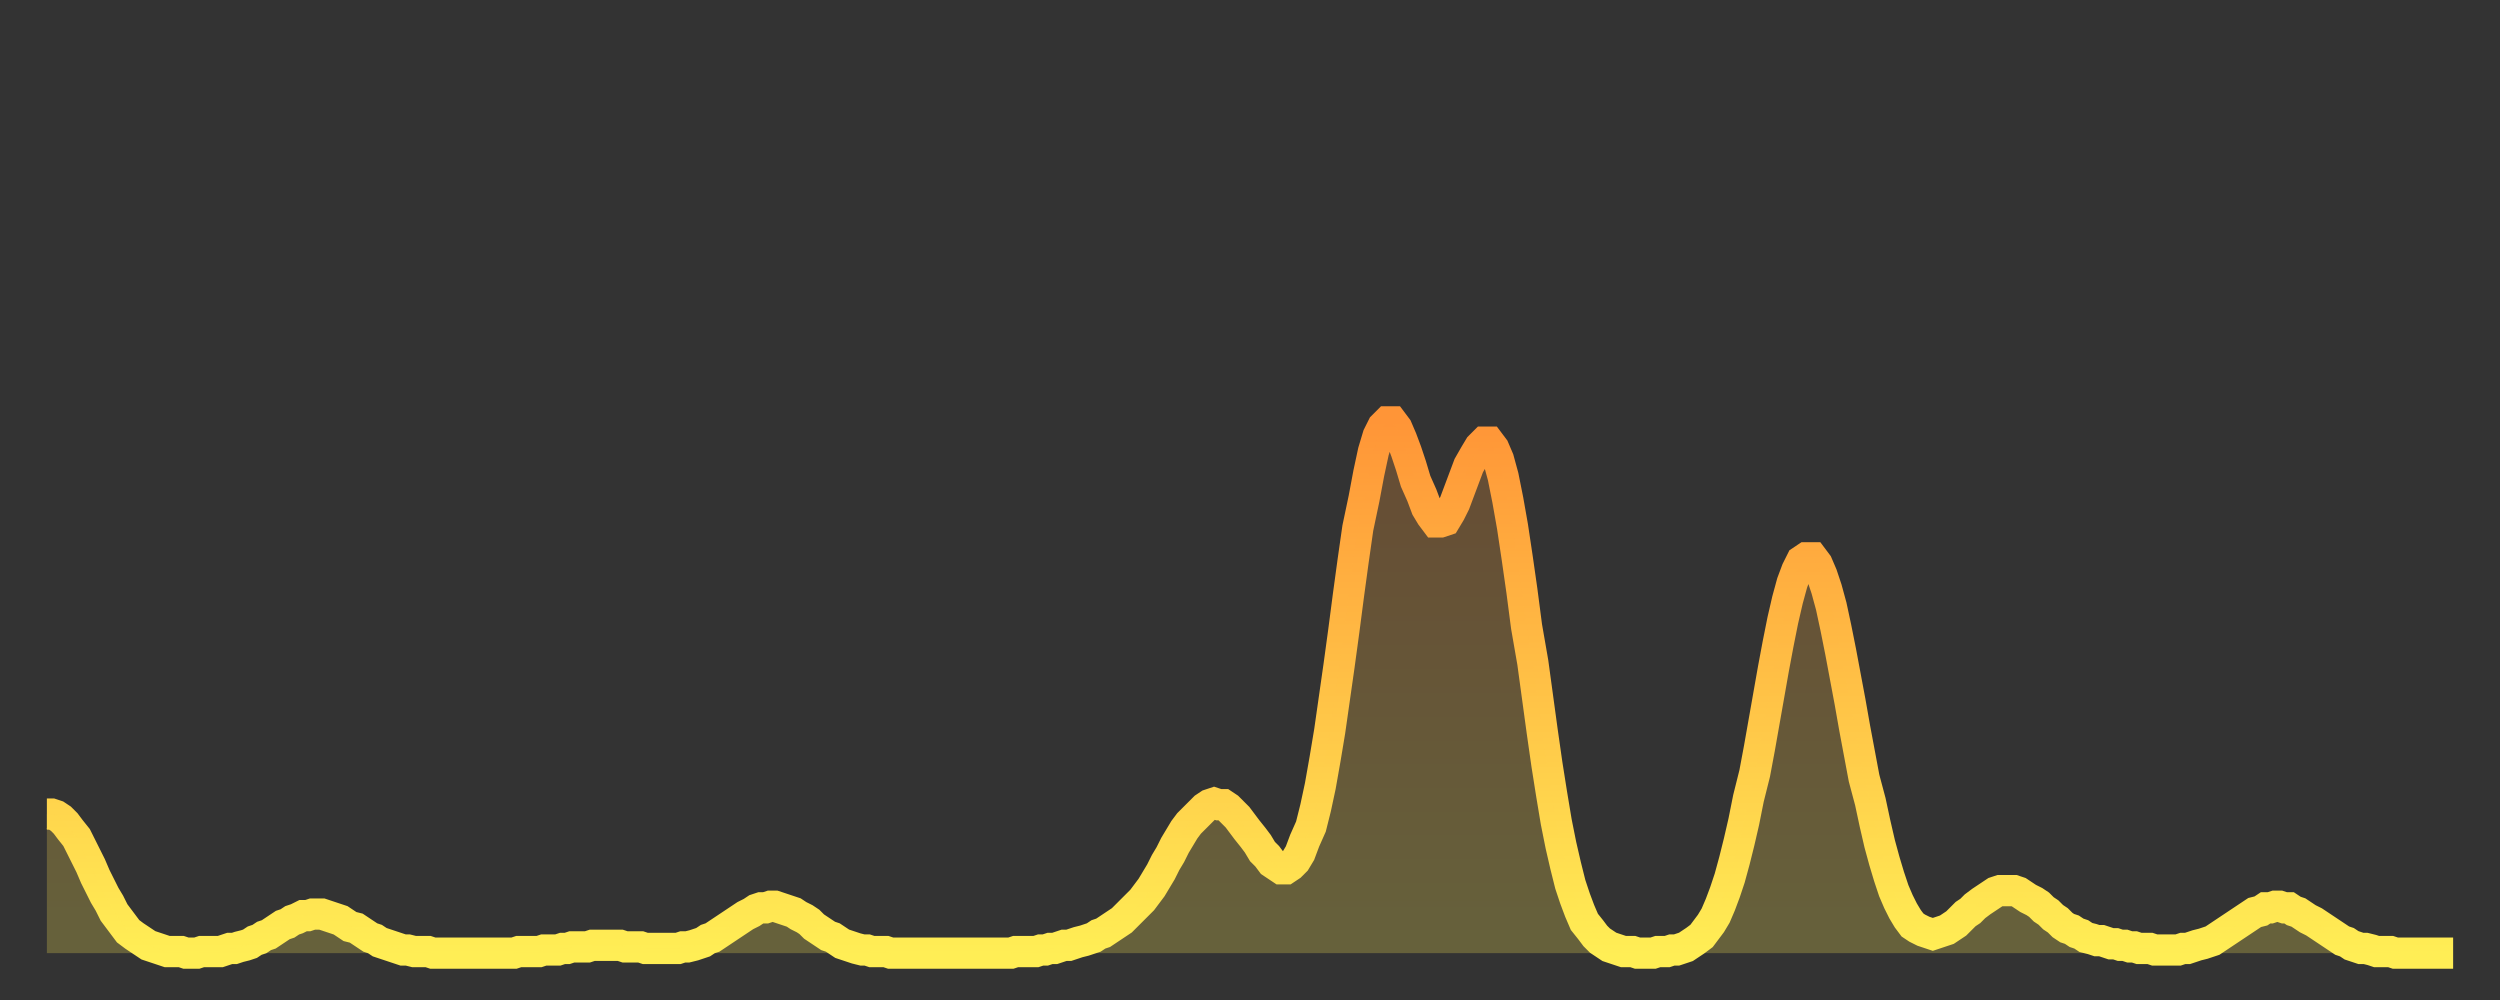 <?xml version="1.0" encoding="utf-8" ?>
<svg baseProfile="full" height="64" version="1.1" width="160" xmlns="http://www.w3.org/2000/svg" xmlns:ev="http://www.w3.org/2001/xml-events" xmlns:xlink="http://www.w3.org/1999/xlink"><rect width="100%" height="100%" fill="#333333" stroke="none"/><defs><linearGradient id="id8848" x1="0" x2="0" y1="0" y2="1"><stop offset="0%" stop-color="#ff9537" /><stop offset="50%" stop-color="#ffc146" /><stop offset="100%" stop-color="#ffee55" /></linearGradient></defs><g transform="translate(3,3)"><g><path d="M 0.0 49.1 0.3 49.1 0.6 49.2 0.9 49.4 1.2 49.7 1.5 50.1 1.9 50.6 2.2 51.2 2.5 51.8 2.8 52.4 3.1 53.1 3.4 53.7 3.7 54.3 4.0 54.8 4.3 55.4 4.6 55.8 4.9 56.2 5.2 56.6 5.6 56.9 5.9 57.1 6.2 57.3 6.5 57.5 6.8 57.6 7.1 57.7 7.4 57.8 7.7 57.9 8.0 57.9 8.3 57.9 8.6 57.9 8.9 58.0 9.3 58.0 9.6 58.0 9.9 57.9 10.2 57.9 10.5 57.9 10.8 57.9 11.1 57.9 11.4 57.8 11.7 57.7 12.0 57.7 12.3 57.6 12.7 57.5 13.0 57.4 13.3 57.2 13.6 57.1 13.9 56.9 14.2 56.8 14.5 56.6 14.8 56.4 15.1 56.2 15.4 56.1 15.7 55.9 16.0 55.8 16.4 55.6 16.7 55.6 17.0 55.5 17.3 55.5 17.6 55.5 17.9 55.6 18.2 55.7 18.5 55.8 18.8 55.9 19.1 56.1 19.4 56.3 19.8 56.4 20.1 56.6 20.4 56.8 20.7 57.0 21.0 57.1 21.3 57.3 21.6 57.4 21.9 57.5 22.2 57.6 22.5 57.7 22.8 57.8 23.1 57.8 23.5 57.9 23.8 57.9 24.1 57.9 24.4 57.9 24.7 58.0 25.0 58.0 25.3 58.0 25.6 58.0 25.9 58.0 26.2 58.0 26.5 58.0 26.8 58.0 27.2 58.0 27.5 58.0 27.8 58.0 28.1 58.0 28.4 58.0 28.7 58.0 29.0 58.0 29.3 58.0 29.6 58.0 29.9 58.0 30.2 57.9 30.6 57.9 30.9 57.9 31.2 57.9 31.5 57.9 31.8 57.8 32.1 57.8 32.4 57.8 32.7 57.8 33.0 57.7 33.3 57.7 33.6 57.6 33.9 57.6 34.3 57.6 34.6 57.6 34.9 57.5 35.2 57.5 35.5 57.5 35.8 57.5 36.1 57.5 36.4 57.5 36.7 57.5 37.0 57.6 37.3 57.6 37.7 57.6 38.0 57.6 38.3 57.7 38.6 57.7 38.9 57.7 39.2 57.7 39.5 57.7 39.8 57.7 40.1 57.7 40.4 57.7 40.7 57.6 41.0 57.6 41.4 57.5 41.7 57.4 42.0 57.3 42.3 57.1 42.6 57.0 42.9 56.8 43.2 56.6 43.5 56.4 43.8 56.2 44.1 56.0 44.4 55.8 44.7 55.6 45.1 55.4 45.4 55.2 45.7 55.1 46.0 55.1 46.3 55.0 46.6 55.0 46.9 55.1 47.2 55.2 47.5 55.3 47.8 55.4 48.1 55.6 48.5 55.8 48.8 56.0 49.1 56.3 49.4 56.5 49.7 56.7 50.0 56.9 50.3 57.0 50.6 57.2 50.9 57.4 51.2 57.5 51.5 57.6 51.8 57.7 52.2 57.8 52.5 57.8 52.8 57.9 53.1 57.9 53.4 57.9 53.7 57.9 54.0 58.0 54.3 58.0 54.6 58.0 54.9 58.0 55.2 58.0 55.6 58.0 55.9 58.0 56.2 58.0 56.5 58.0 56.8 58.0 57.1 58.0 57.4 58.0 57.7 58.0 58.0 58.0 58.3 58.0 58.6 58.0 58.9 58.0 59.3 58.0 59.6 58.0 59.9 58.0 60.2 58.0 60.5 58.0 60.8 58.0 61.1 58.0 61.4 58.0 61.7 58.0 62.0 57.9 62.3 57.9 62.6 57.9 63.0 57.9 63.3 57.9 63.6 57.8 63.9 57.8 64.2 57.7 64.5 57.7 64.8 57.6 65.1 57.5 65.4 57.5 65.7 57.4 66.0 57.3 66.4 57.2 66.7 57.1 67.0 57.0 67.3 56.8 67.6 56.7 67.9 56.5 68.2 56.3 68.5 56.1 68.8 55.9 69.1 55.6 69.4 55.3 69.7 55.0 70.1 54.6 70.4 54.2 70.7 53.8 71.0 53.3 71.3 52.8 71.6 52.2 71.9 51.7 72.2 51.1 72.5 50.6 72.8 50.1 73.1 49.7 73.5 49.3 73.8 49.0 74.1 48.7 74.4 48.5 74.7 48.4 75.0 48.5 75.3 48.5 75.6 48.7 75.9 49.0 76.2 49.3 76.5 49.7 76.8 50.1 77.2 50.6 77.5 51.0 77.8 51.5 78.1 51.8 78.4 52.2 78.7 52.4 79.0 52.6 79.3 52.6 79.6 52.4 79.9 52.1 80.2 51.6 80.5 50.8 80.9 49.9 81.2 48.7 81.5 47.3 81.8 45.6 82.1 43.8 82.4 41.7 82.7 39.6 83.0 37.4 83.3 35.1 83.6 32.9 83.9 30.8 84.3 28.9 84.6 27.3 84.9 25.9 85.2 24.9 85.5 24.3 85.8 24.0 86.1 24.0 86.4 24.4 86.7 25.1 87.0 25.9 87.3 26.8 87.6 27.8 88.0 28.7 88.3 29.5 88.6 30.0 88.9 30.4 89.2 30.4 89.5 30.3 89.8 29.8 90.1 29.2 90.4 28.4 90.7 27.6 91.0 26.8 91.4 26.1 91.7 25.6 92.0 25.3 92.3 25.3 92.6 25.7 92.9 26.4 93.2 27.5 93.5 29.0 93.8 30.7 94.1 32.7 94.4 34.8 94.7 37.1 95.1 39.4 95.4 41.6 95.7 43.8 96.0 45.9 96.3 47.8 96.6 49.6 96.9 51.1 97.2 52.4 97.5 53.6 97.8 54.5 98.1 55.3 98.4 56.0 98.8 56.5 99.1 56.9 99.4 57.2 99.7 57.4 100.0 57.6 100.3 57.7 100.6 57.8 100.9 57.9 101.2 57.9 101.5 57.9 101.8 58.0 102.2 58.0 102.5 58.0 102.8 58.0 103.1 57.9 103.4 57.9 103.7 57.9 104.0 57.8 104.3 57.8 104.6 57.7 104.9 57.6 105.2 57.4 105.5 57.2 105.9 56.9 106.2 56.5 106.5 56.1 106.8 55.6 107.1 54.9 107.4 54.1 107.7 53.2 108.0 52.1 108.3 50.9 108.6 49.6 108.9 48.1 109.3 46.5 109.6 44.9 109.9 43.2 110.2 41.5 110.5 39.8 110.8 38.2 111.1 36.7 111.4 35.4 111.7 34.3 112.0 33.5 112.3 32.9 112.6 32.7 113.0 32.7 113.3 33.1 113.6 33.8 113.9 34.7 114.2 35.8 114.5 37.2 114.8 38.7 115.1 40.3 115.4 41.9 115.7 43.6 116.0 45.2 116.3 46.8 116.7 48.3 117.0 49.7 117.3 51.0 117.6 52.1 117.9 53.1 118.2 54.0 118.5 54.7 118.8 55.3 119.1 55.8 119.4 56.2 119.7 56.4 120.1 56.6 120.4 56.7 120.7 56.8 121.0 56.7 121.3 56.6 121.6 56.5 121.9 56.3 122.2 56.1 122.5 55.8 122.8 55.5 123.1 55.3 123.4 55.0 123.8 54.7 124.1 54.5 124.4 54.3 124.7 54.1 125.0 54.0 125.3 54.0 125.6 54.0 125.9 54.0 126.2 54.1 126.5 54.3 126.8 54.5 127.2 54.7 127.5 54.9 127.8 55.2 128.1 55.4 128.4 55.7 128.7 55.9 129.0 56.2 129.3 56.4 129.6 56.5 129.9 56.7 130.2 56.8 130.5 57.0 130.9 57.1 131.2 57.2 131.5 57.2 131.8 57.3 132.1 57.4 132.4 57.4 132.7 57.5 133.0 57.5 133.3 57.6 133.6 57.6 133.9 57.7 134.2 57.7 134.6 57.7 134.9 57.8 135.2 57.8 135.5 57.8 135.8 57.8 136.1 57.8 136.4 57.8 136.7 57.7 137.0 57.7 137.3 57.6 137.6 57.5 138.0 57.4 138.3 57.3 138.6 57.2 138.9 57.0 139.2 56.8 139.5 56.6 139.8 56.4 140.1 56.2 140.4 56.0 140.7 55.8 141.0 55.6 141.3 55.4 141.7 55.3 142.0 55.1 142.3 55.1 142.6 55.0 142.9 55.0 143.2 55.1 143.5 55.1 143.8 55.3 144.1 55.4 144.4 55.6 144.7 55.8 145.1 56.0 145.4 56.2 145.7 56.4 146.0 56.6 146.3 56.8 146.6 57.0 146.9 57.2 147.2 57.3 147.5 57.5 147.8 57.6 148.1 57.7 148.4 57.7 148.8 57.8 149.1 57.9 149.4 57.9 149.7 57.9 150.0 57.9 150.3 58.0 150.6 58.0 150.9 58.0 151.2 58.0 151.5 58.0 151.8 58.0 152.1 58.0 152.5 58.0 152.8 58.0 153.1 58.0 153.4 58.0 153.7 58.0 154.0 58.0" fill="none" id="graph-curve" opacity="1" stroke="url(#id8848)" stroke-width="2" /><path d="M 0 58 L 0.0 49.1 0.3 49.1 0.6 49.2 0.9 49.4 1.2 49.7 1.5 50.1 1.9 50.6 2.2 51.2 2.5 51.8 2.8 52.4 3.1 53.1 3.4 53.7 3.7 54.3 4.0 54.8 4.3 55.4 4.6 55.8 4.9 56.2 5.2 56.6 5.6 56.9 5.9 57.1 6.2 57.3 6.5 57.5 6.8 57.6 7.1 57.7 7.4 57.8 7.7 57.9 8.0 57.9 8.3 57.9 8.6 57.9 8.9 58.0 9.3 58.0 9.6 58.0 9.9 57.9 10.2 57.9 10.5 57.9 10.8 57.9 11.1 57.9 11.4 57.8 11.7 57.7 12.0 57.7 12.3 57.6 12.7 57.5 13.0 57.4 13.3 57.2 13.6 57.1 13.9 56.9 14.2 56.8 14.5 56.6 14.8 56.4 15.1 56.2 15.4 56.1 15.7 55.9 16.0 55.8 16.4 55.6 16.7 55.6 17.0 55.5 17.3 55.5 17.6 55.5 17.9 55.6 18.2 55.7 18.5 55.8 18.8 55.9 19.1 56.1 19.4 56.3 19.8 56.4 20.1 56.6 20.4 56.8 20.7 57.0 21.0 57.1 21.3 57.3 21.6 57.4 21.9 57.5 22.2 57.6 22.5 57.7 22.8 57.8 23.1 57.8 23.5 57.9 23.8 57.9 24.1 57.9 24.4 57.9 24.7 58.0 25.0 58.0 25.3 58.0 25.6 58.0 25.9 58.0 26.2 58.0 26.5 58.0 26.8 58.0 27.2 58.0 27.5 58.0 27.8 58.0 28.1 58.0 28.4 58.0 28.7 58.0 29.0 58.0 29.3 58.0 29.6 58.0 29.9 58.0 30.2 57.9 30.6 57.9 30.9 57.9 31.2 57.9 31.5 57.9 31.8 57.8 32.1 57.8 32.4 57.8 32.7 57.8 33.0 57.7 33.3 57.7 33.6 57.6 33.9 57.6 34.3 57.6 34.6 57.6 34.9 57.5 35.2 57.5 35.5 57.5 35.8 57.5 36.1 57.5 36.4 57.5 36.7 57.5 37.0 57.6 37.3 57.6 37.7 57.6 38.0 57.6 38.3 57.7 38.6 57.7 38.9 57.7 39.2 57.7 39.5 57.7 39.8 57.7 40.1 57.7 40.4 57.7 40.7 57.6 41.0 57.6 41.4 57.5 41.7 57.4 42.0 57.3 42.3 57.1 42.6 57.0 42.9 56.8 43.2 56.6 43.5 56.4 43.8 56.2 44.1 56.0 44.4 55.8 44.7 55.6 45.1 55.4 45.4 55.2 45.7 55.1 46.0 55.1 46.3 55.0 46.6 55.0 46.9 55.1 47.2 55.2 47.5 55.3 47.8 55.4 48.1 55.6 48.5 55.8 48.8 56.0 49.1 56.3 49.4 56.5 49.7 56.7 50.0 56.9 50.3 57.0 50.6 57.2 50.9 57.4 51.2 57.5 51.5 57.6 51.8 57.7 52.2 57.8 52.5 57.8 52.8 57.9 53.1 57.9 53.4 57.9 53.7 57.9 54.0 58.0 54.3 58.0 54.6 58.0 54.9 58.0 55.2 58.0 55.6 58.0 55.9 58.0 56.2 58.0 56.5 58.0 56.8 58.0 57.1 58.0 57.4 58.0 57.7 58.0 58.0 58.0 58.3 58.0 58.6 58.0 58.9 58.0 59.3 58.0 59.6 58.0 59.9 58.0 60.2 58.0 60.5 58.0 60.8 58.0 61.1 58.0 61.4 58.0 61.7 58.0 62.0 57.9 62.3 57.9 62.6 57.9 63.0 57.9 63.3 57.9 63.6 57.8 63.9 57.8 64.2 57.7 64.5 57.7 64.8 57.6 65.1 57.5 65.4 57.5 65.7 57.4 66.0 57.3 66.4 57.2 66.7 57.1 67.0 57.0 67.3 56.8 67.6 56.7 67.9 56.5 68.2 56.3 68.5 56.1 68.8 55.9 69.1 55.6 69.4 55.3 69.7 55.0 70.1 54.6 70.4 54.2 70.7 53.8 71.0 53.3 71.3 52.8 71.6 52.2 71.9 51.7 72.2 51.1 72.5 50.6 72.8 50.1 73.1 49.7 73.5 49.3 73.8 49.0 74.1 48.7 74.4 48.5 74.7 48.4 75.0 48.5 75.3 48.5 75.6 48.7 75.9 49.0 76.2 49.3 76.5 49.7 76.8 50.1 77.2 50.6 77.5 51.0 77.8 51.5 78.1 51.8 78.4 52.2 78.7 52.4 79.0 52.6 79.3 52.6 79.6 52.4 79.9 52.1 80.2 51.6 80.5 50.8 80.9 49.9 81.2 48.7 81.5 47.3 81.8 45.6 82.1 43.8 82.4 41.7 82.7 39.6 83.0 37.4 83.3 35.1 83.6 32.9 83.9 30.8 84.3 28.9 84.6 27.3 84.9 25.9 85.2 24.9 85.5 24.3 85.8 24.0 86.1 24.0 86.4 24.4 86.7 25.1 87.0 25.9 87.3 26.8 87.6 27.8 88.0 28.7 88.3 29.5 88.6 30.0 88.9 30.4 89.2 30.4 89.5 30.3 89.8 29.8 90.1 29.2 90.4 28.4 90.7 27.6 91.0 26.8 91.4 26.1 91.7 25.6 92.0 25.3 92.3 25.3 92.6 25.7 92.9 26.4 93.2 27.5 93.5 29.0 93.8 30.7 94.1 32.7 94.4 34.8 94.7 37.1 95.1 39.4 95.4 41.6 95.7 43.8 96.0 45.9 96.3 47.8 96.6 49.6 96.9 51.1 97.2 52.4 97.5 53.6 97.8 54.5 98.1 55.3 98.4 56.0 98.8 56.5 99.1 56.9 99.4 57.2 99.7 57.4 100.0 57.6 100.3 57.7 100.6 57.8 100.9 57.9 101.2 57.9 101.5 57.9 101.8 58.0 102.2 58.0 102.5 58.0 102.8 58.0 103.1 57.9 103.4 57.9 103.7 57.9 104.0 57.8 104.3 57.8 104.6 57.7 104.9 57.6 105.2 57.4 105.5 57.2 105.9 56.9 106.2 56.5 106.5 56.1 106.8 55.6 107.1 54.9 107.4 54.1 107.7 53.2 108.0 52.1 108.3 50.9 108.6 49.6 108.9 48.1 109.3 46.5 109.6 44.9 109.9 43.2 110.2 41.5 110.5 39.8 110.8 38.2 111.1 36.7 111.4 35.4 111.7 34.3 112.0 33.5 112.3 32.9 112.6 32.7 113.0 32.7 113.3 33.1 113.6 33.8 113.9 34.7 114.2 35.8 114.5 37.2 114.8 38.7 115.1 40.3 115.4 41.9 115.7 43.6 116.0 45.2 116.3 46.8 116.7 48.3 117.0 49.7 117.3 51.0 117.6 52.1 117.9 53.1 118.2 54.0 118.5 54.7 118.8 55.3 119.1 55.8 119.4 56.2 119.7 56.4 120.1 56.6 120.4 56.7 120.7 56.8 121.0 56.7 121.3 56.6 121.6 56.5 121.9 56.3 122.2 56.1 122.5 55.8 122.8 55.5 123.1 55.3 123.4 55.0 123.8 54.7 124.1 54.5 124.4 54.3 124.7 54.1 125.0 54.0 125.3 54.0 125.6 54.0 125.9 54.0 126.2 54.1 126.5 54.3 126.8 54.5 127.2 54.7 127.5 54.9 127.8 55.2 128.1 55.4 128.4 55.7 128.7 55.9 129.0 56.2 129.3 56.4 129.6 56.5 129.9 56.7 130.2 56.8 130.5 57.0 130.9 57.1 131.2 57.2 131.5 57.2 131.8 57.3 132.1 57.4 132.4 57.4 132.7 57.5 133.0 57.5 133.3 57.6 133.6 57.6 133.9 57.7 134.2 57.7 134.6 57.7 134.9 57.8 135.2 57.8 135.5 57.8 135.8 57.8 136.1 57.8 136.4 57.8 136.7 57.7 137.0 57.7 137.3 57.6 137.6 57.5 138.0 57.4 138.3 57.3 138.6 57.2 138.9 57.0 139.2 56.8 139.5 56.6 139.8 56.4 140.1 56.2 140.4 56.0 140.7 55.8 141.0 55.6 141.3 55.4 141.7 55.3 142.0 55.1 142.3 55.1 142.6 55.0 142.9 55.0 143.2 55.1 143.5 55.1 143.8 55.3 144.1 55.4 144.4 55.6 144.7 55.8 145.1 56.0 145.4 56.2 145.7 56.4 146.0 56.6 146.3 56.8 146.6 57.0 146.9 57.2 147.2 57.3 147.5 57.5 147.8 57.6 148.1 57.7 148.4 57.7 148.8 57.8 149.1 57.9 149.4 57.9 149.7 57.9 150.0 57.9 150.3 58.0 150.6 58.0 150.9 58.0 151.2 58.0 151.5 58.0 151.8 58.0 152.1 58.0 152.5 58.0 152.8 58.0 153.1 58.0 153.4 58.0 153.7 58.0 154.0 58.0 154 58" fill="url(#id8848)" fill-opacity=".25" id="graph-shadow" /></g></g></svg>